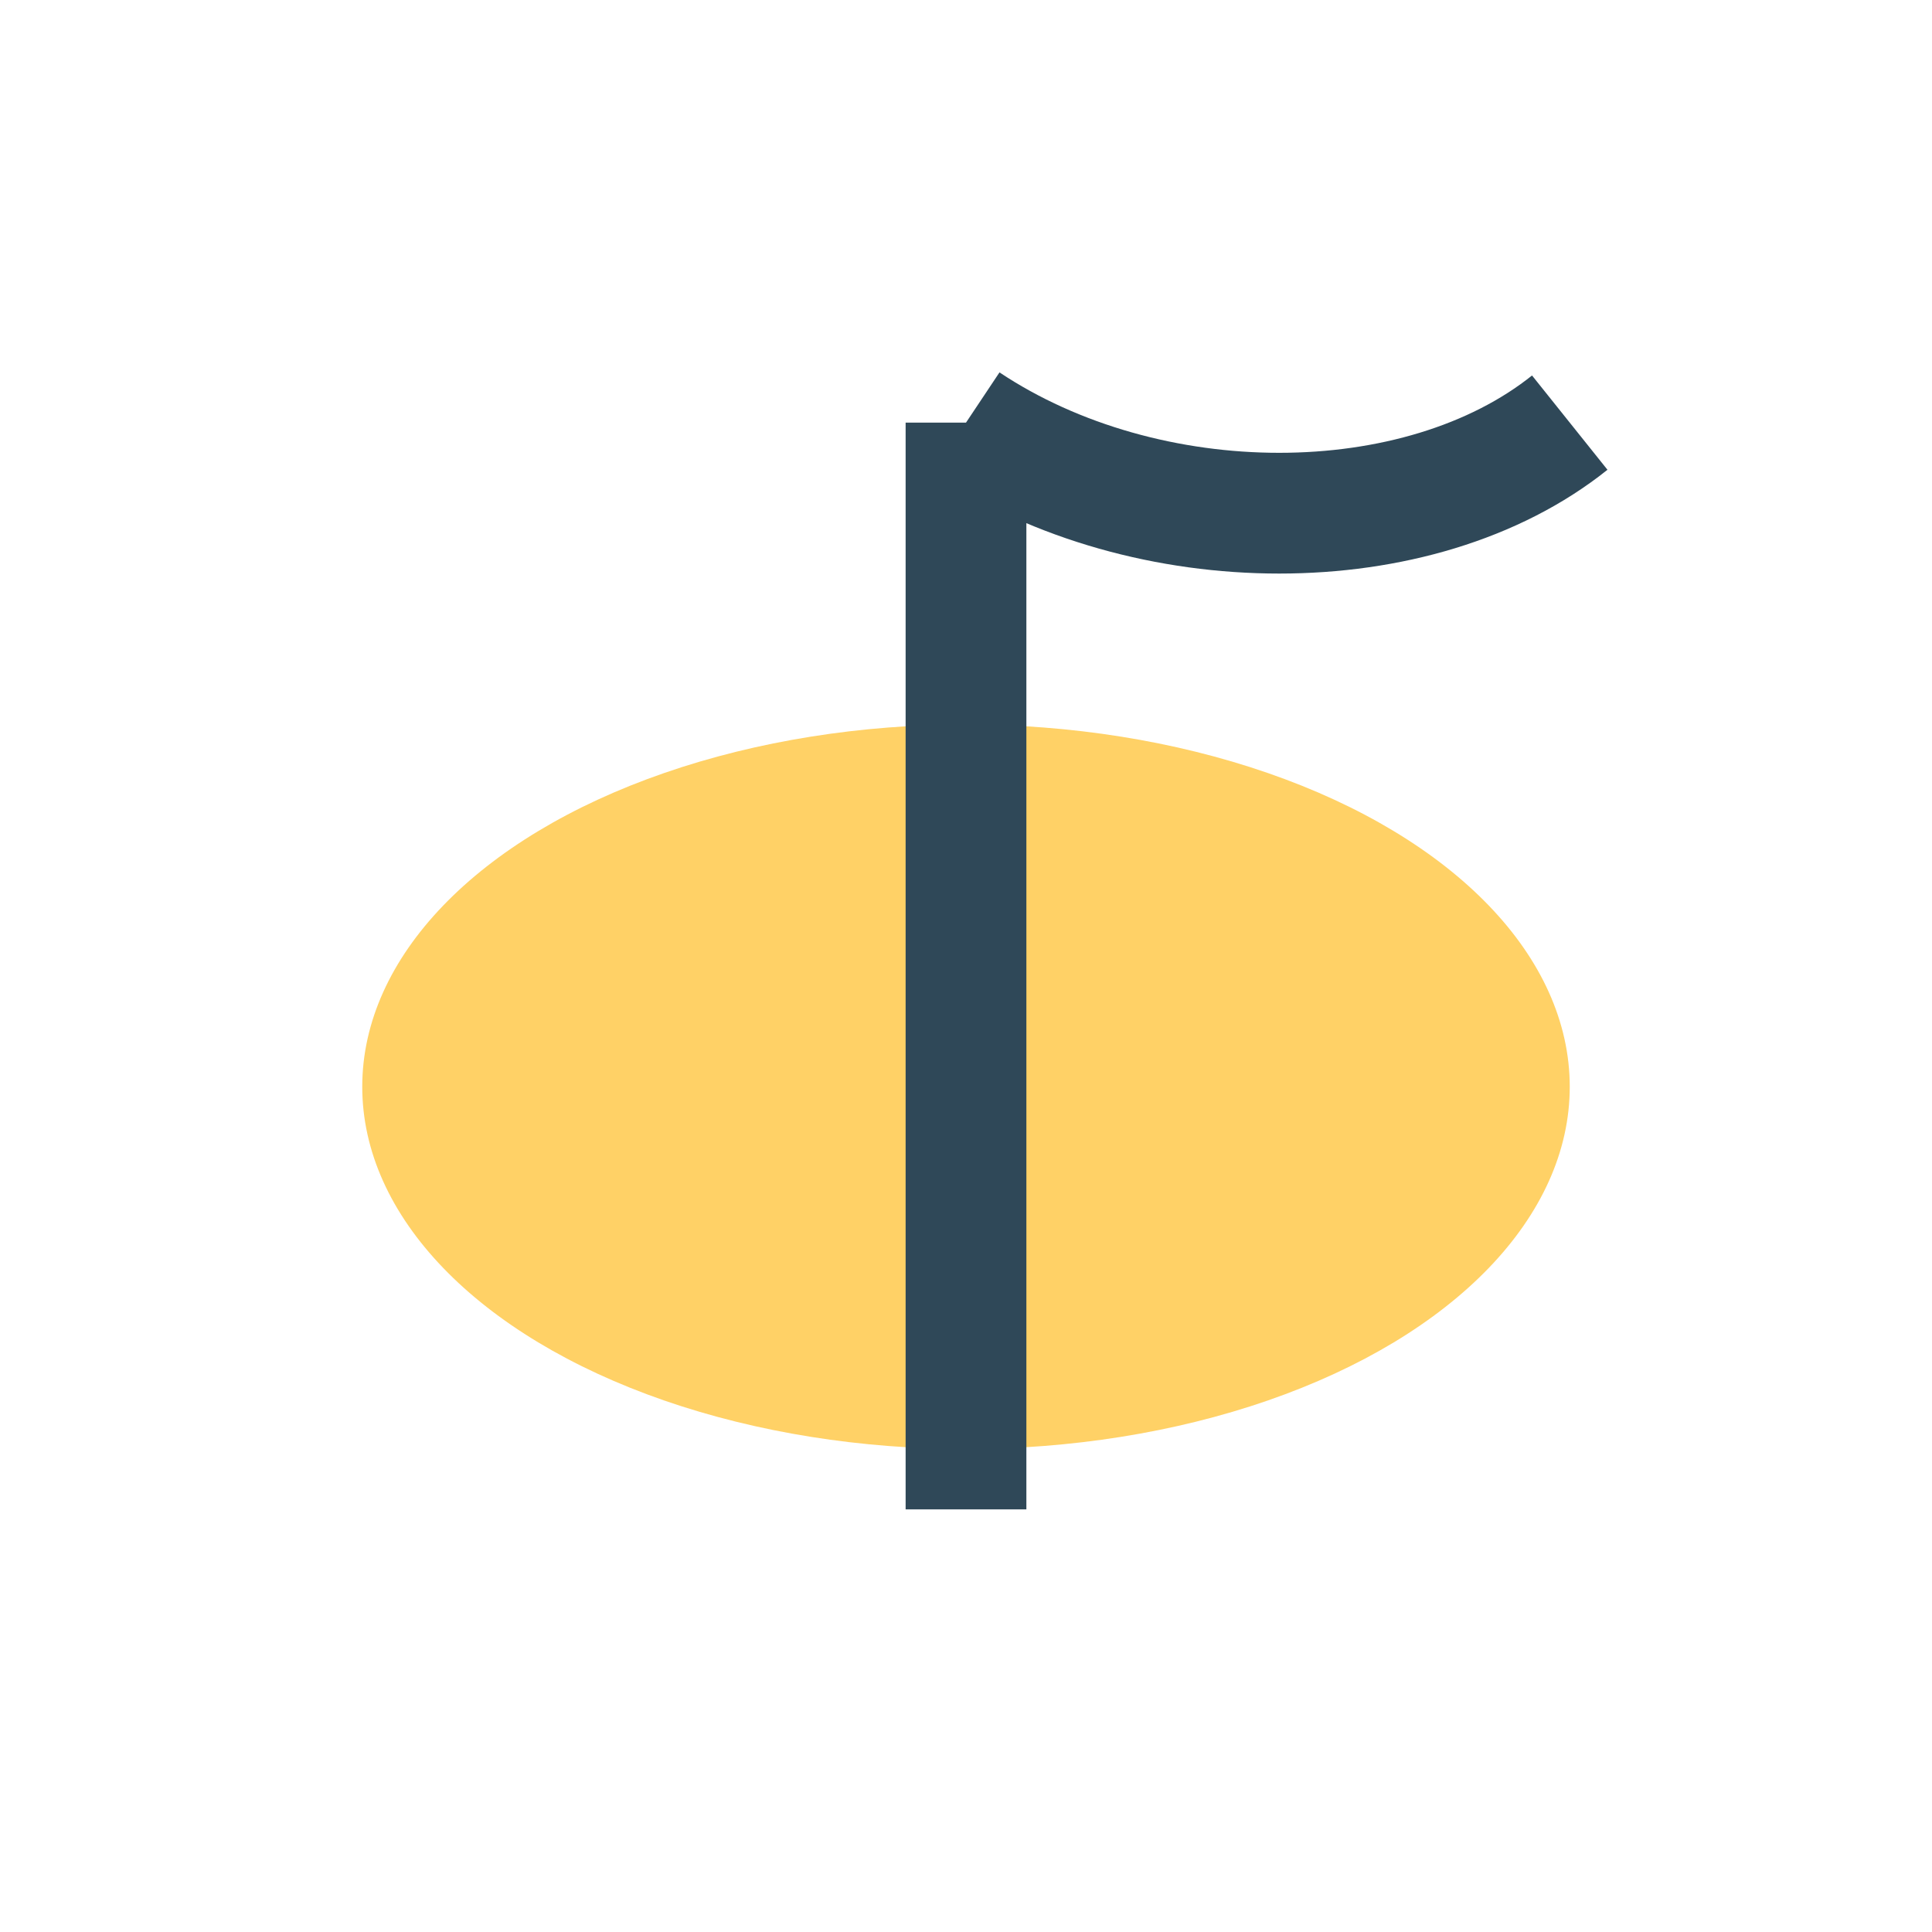 <?xml version="1.0" encoding="UTF-8"?>
<svg xmlns="http://www.w3.org/2000/svg" width="32" height="32" viewBox="0 0 32 32"><ellipse cx="16" cy="18" rx="10" ry="6" fill="#FFD166"/><path d="M16 25V7M16 7c3 2 7.5 2 10 0" fill="none" stroke="#2F4858" stroke-width="2"/></svg>